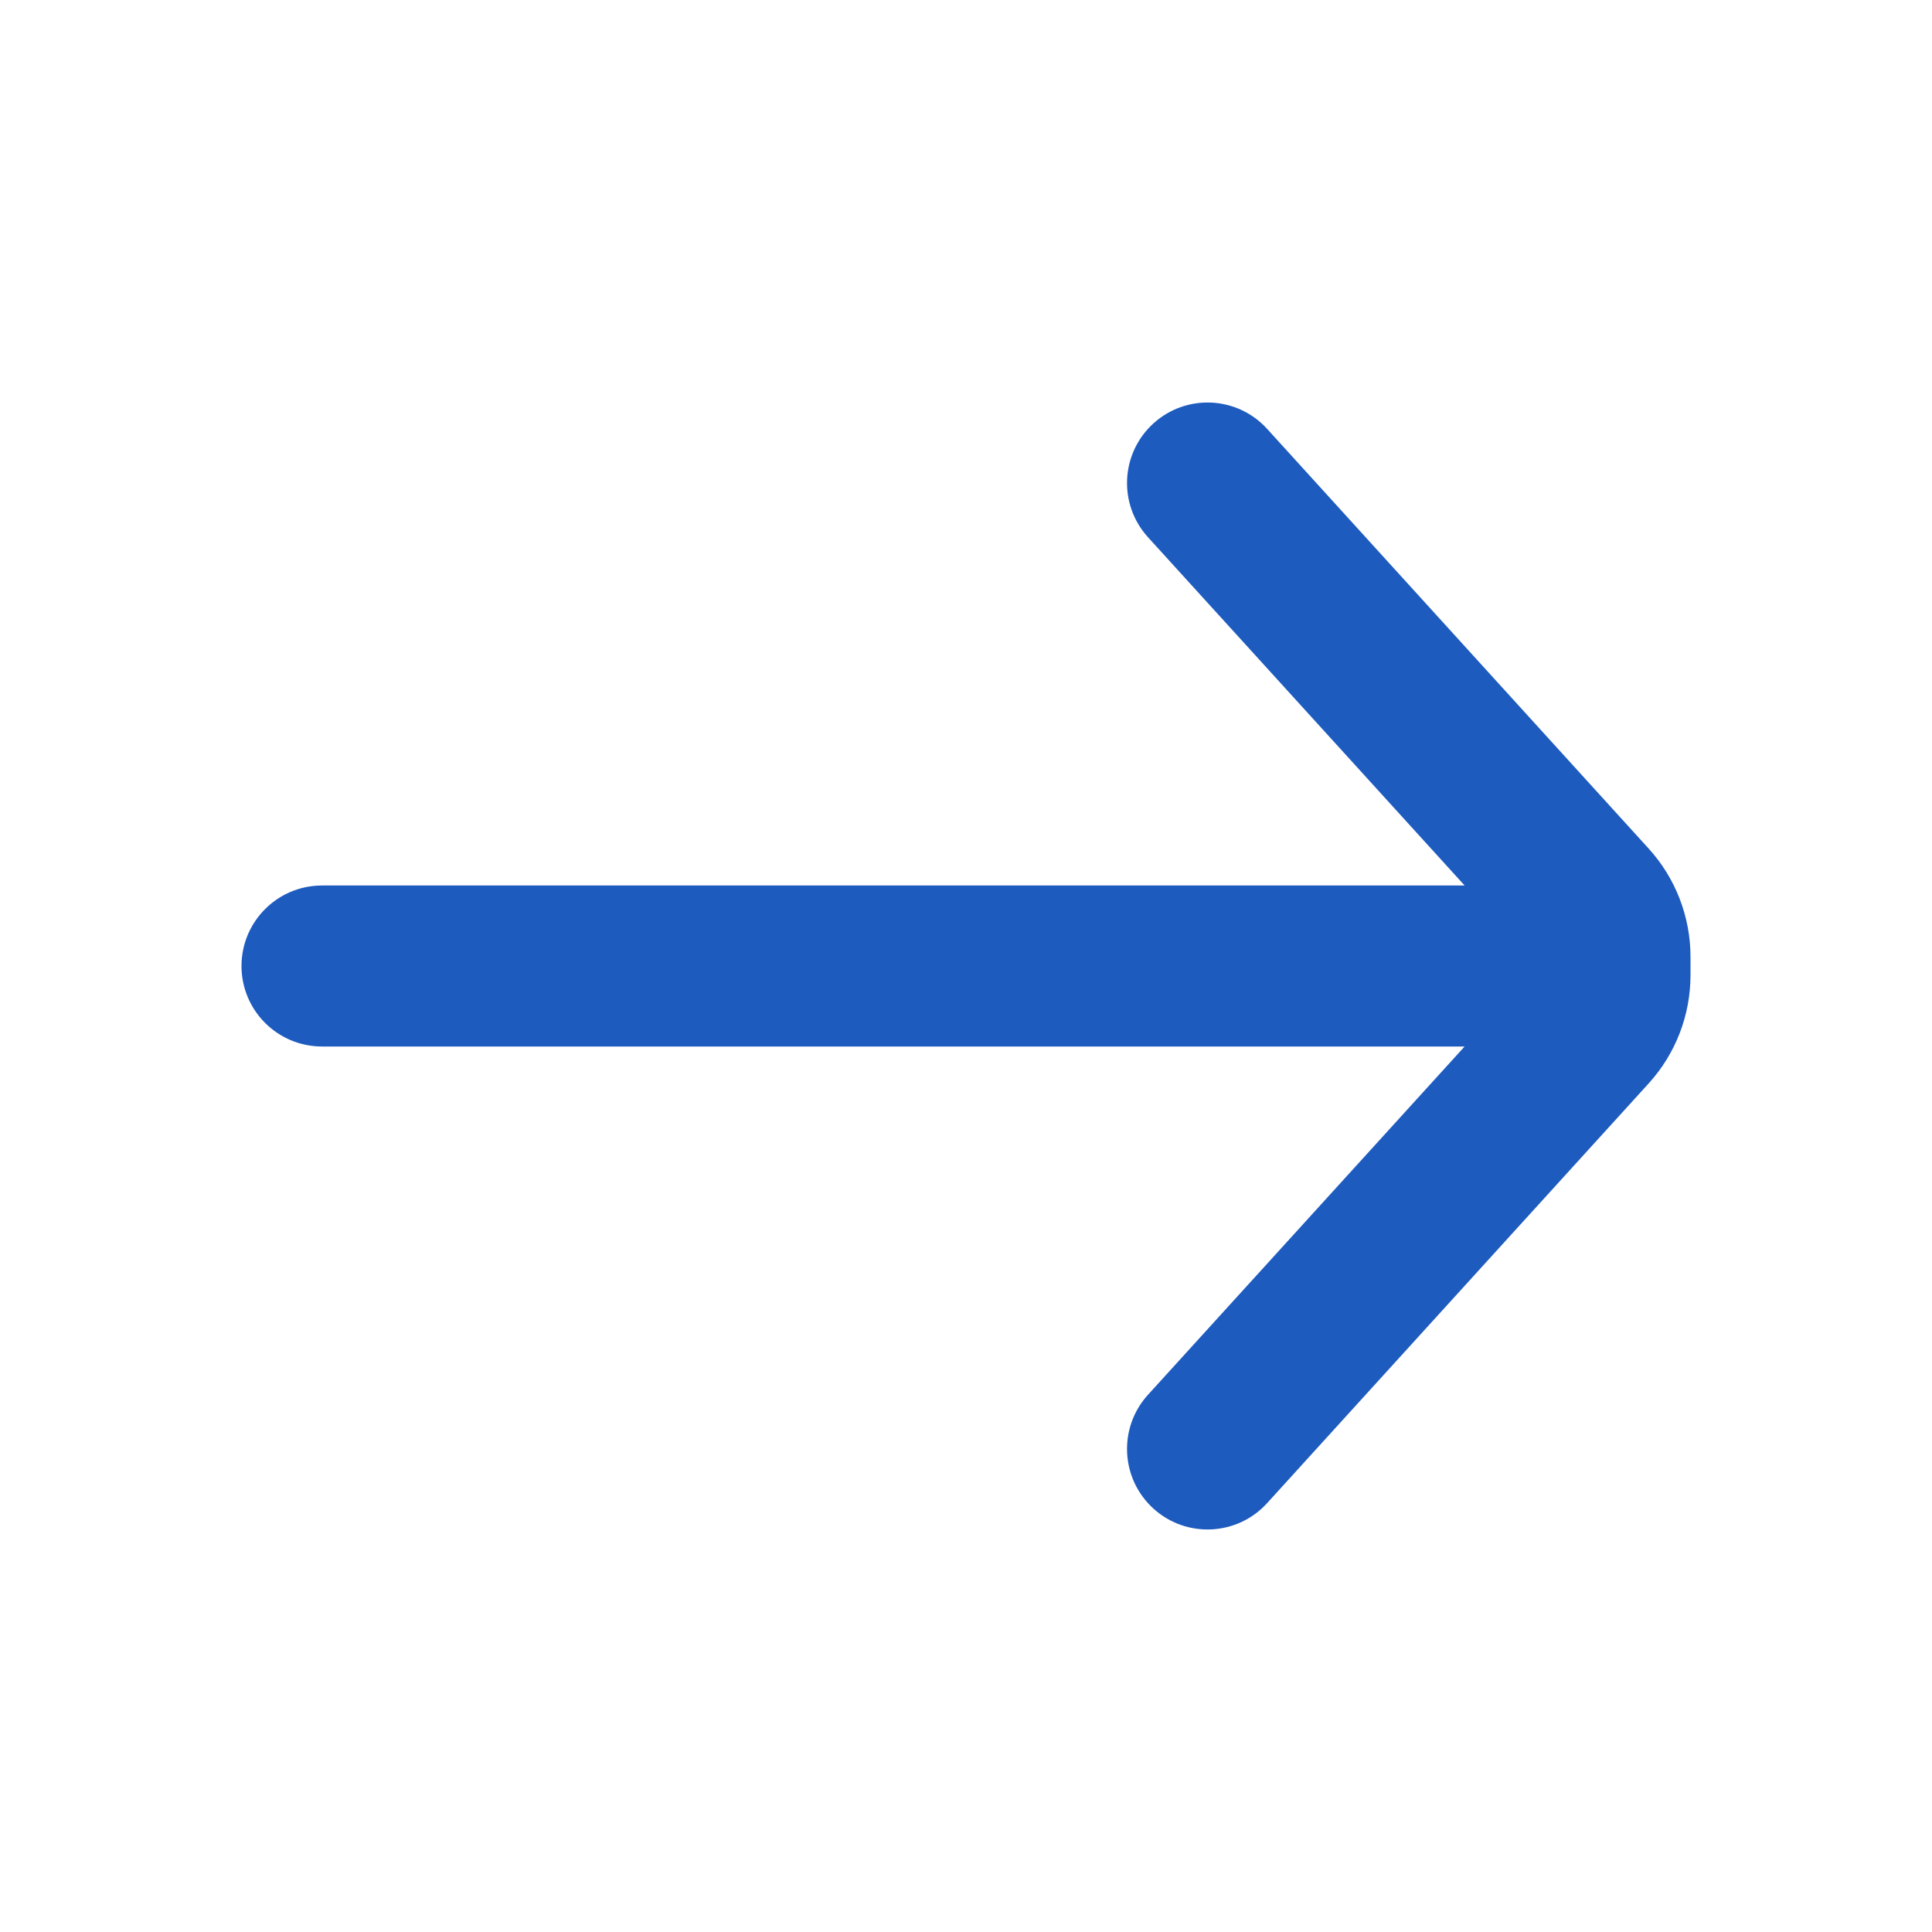 <svg width="24" height="24" viewBox="0 0 24 24" fill="none" xmlns="http://www.w3.org/2000/svg">
<g id="system / arrow">
<path id="Union" fill-rule="evenodd" clip-rule="evenodd" d="M15.74 5.327C15.369 4.919 14.736 4.889 14.328 5.26C13.919 5.632 13.889 6.264 14.26 6.673L18.194 11L4 11C3.448 11 3 11.448 3 12C3 12.552 3.448 13 4 13L18.194 13L14.26 17.327C13.889 17.736 13.919 18.368 14.328 18.74C14.736 19.111 15.369 19.081 15.74 18.673L20.48 13.459C20.815 13.091 21 12.611 21 12.113V12V11.887C21 11.389 20.815 10.909 20.48 10.541L15.74 5.327Z" fill="#1D5BBF"/>
</g>
</svg>
